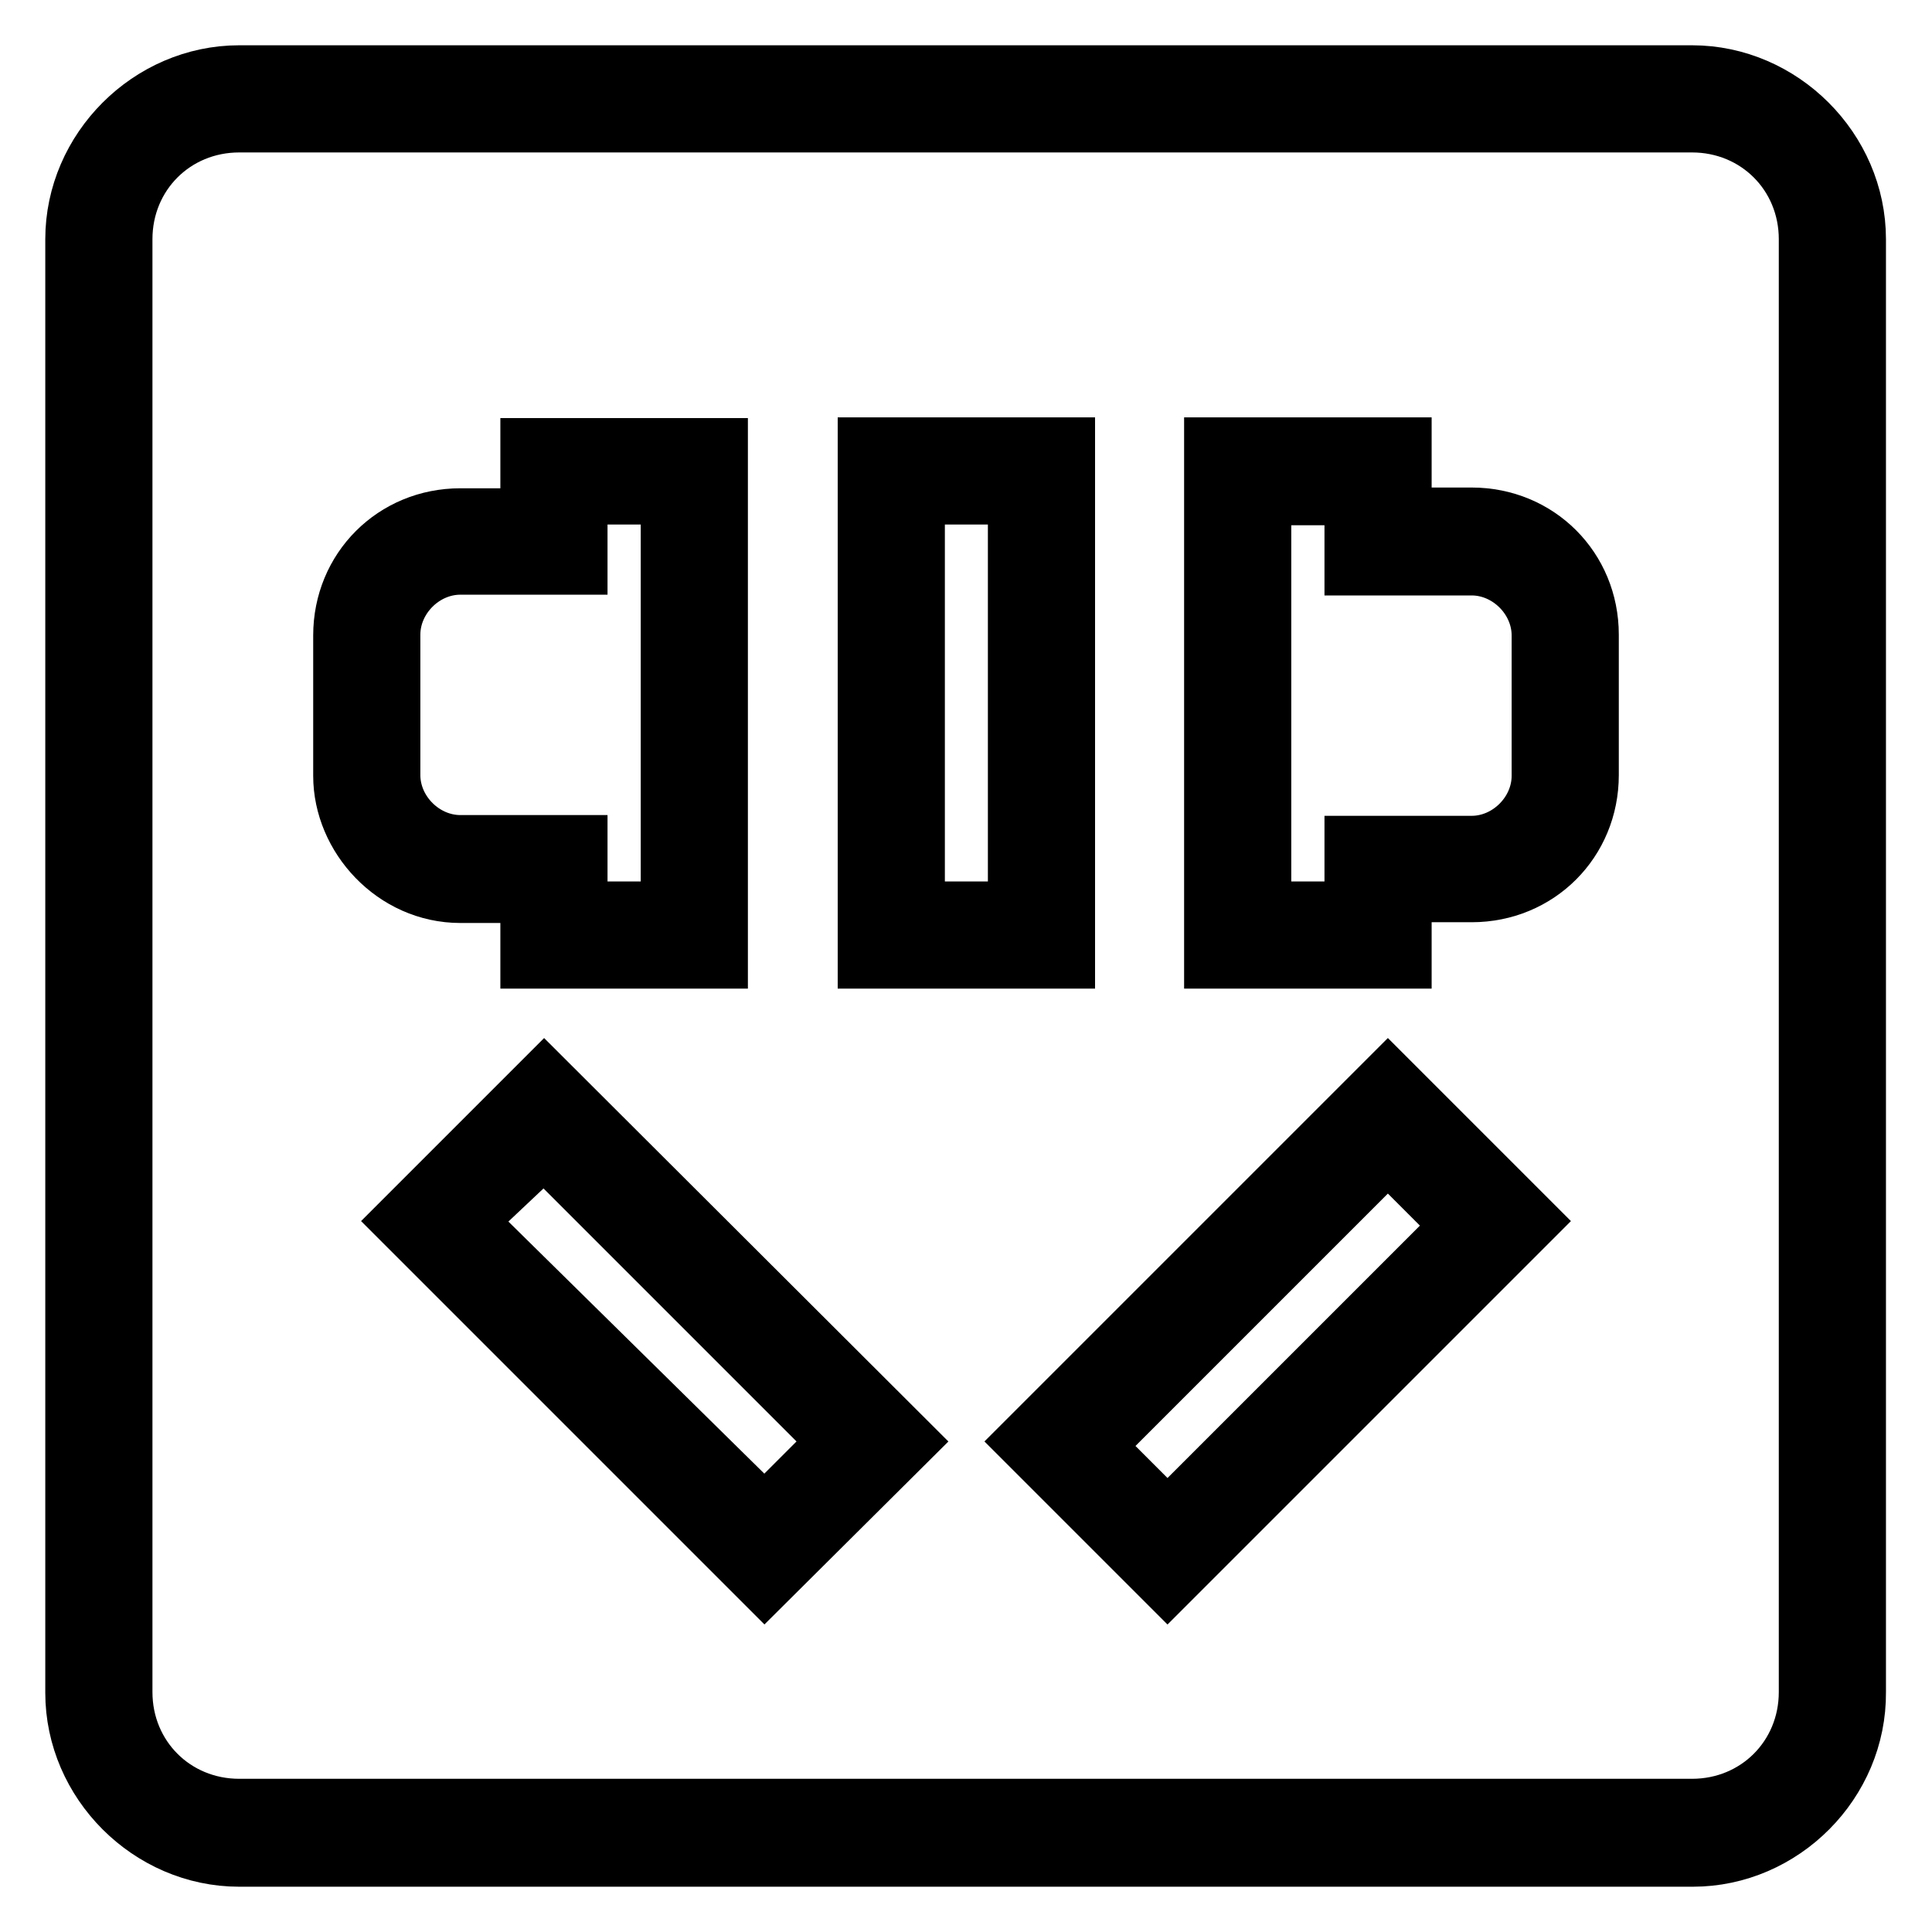 <?xml version="1.0" encoding="utf-8"?>
<!-- Svg Vector Icons : http://www.onlinewebfonts.com/icon -->
<!DOCTYPE svg PUBLIC "-//W3C//DTD SVG 1.1//EN" "http://www.w3.org/Graphics/SVG/1.1/DTD/svg11.dtd">
<svg version="1.1" xmlns="http://www.w3.org/2000/svg" xmlns:xlink="http://www.w3.org/1999/xlink" x="0px" y="0px" viewBox="0 0 256 256" enable-background="new 0 0 256 256" xml:space="preserve">
<g> <path stroke-width="8" fill-opacity="0" stroke="#000000"  d="M224.3,246H31.7c-11.8,0-21.7-9.9-21.7-21.7V31.7C10,19.9,19.9,10,31.7,10h192.5c11.8,0,21.7,9.9,21.7,21.7 v192.5C246,236.1,236.1,246,224.3,246z M31.7,16.2c-8.7,0-15.5,6.8-15.5,15.5v192.5c0,8.7,6.8,15.5,15.5,15.5h192.5 c8.7,0,15.5-6.8,15.5-15.5V31.7c0-8.7-6.8-15.5-15.5-15.5H31.7z"/> <path stroke-width="8" fill-opacity="0" stroke="#000000"  d="M141.1,127H115V59.3h26.1V127z M121.2,120.8h13.7V65.5h-13.7V120.8z M101.3,209.6l-47.8-47.8l18.6-18.6 L120,191L101.3,209.6z M61.6,161.8l39.7,39.1l9.9-9.9l-39.1-39.1L61.6,161.8z M154.7,209.6L136.1,191l47.8-47.8l18.6,18.6 L154.7,209.6z M144.8,191.6l9.9,9.9l39.1-39.1l-9.9-9.9L144.8,191.6z"/> <path stroke-width="8" fill-opacity="0" stroke="#000000"  d="M185.7,127h-24.8V59.3h24.8v9.3h9.3c8.7,0,15.5,6.8,15.5,15.5v18.6c0,8.7-6.8,15.5-15.5,15.5h-9.3V127z  M167.1,120.8h12.4v-8.7H195c5,0,9.3-4.3,9.3-9.3V84.2c0-5-4.3-9.3-9.3-9.3h-15.5v-9.3h-12.4V120.8z"/> <path stroke-width="8" fill-opacity="0" stroke="#000000"  d="M95.1,127H70.3v-8.7H61c-8.7,0-15.5-7.5-15.5-15.5V84.2c0-8.7,6.8-15.5,15.5-15.5h9.3v-9.3h24.8V127z  M76.5,120.8h12.4V65.5H76.5v9.3H61c-5,0-9.3,4.3-9.3,9.3v18.6c0,5,4.3,9.3,9.3,9.3h15.5V120.8z"/></g>
</svg>